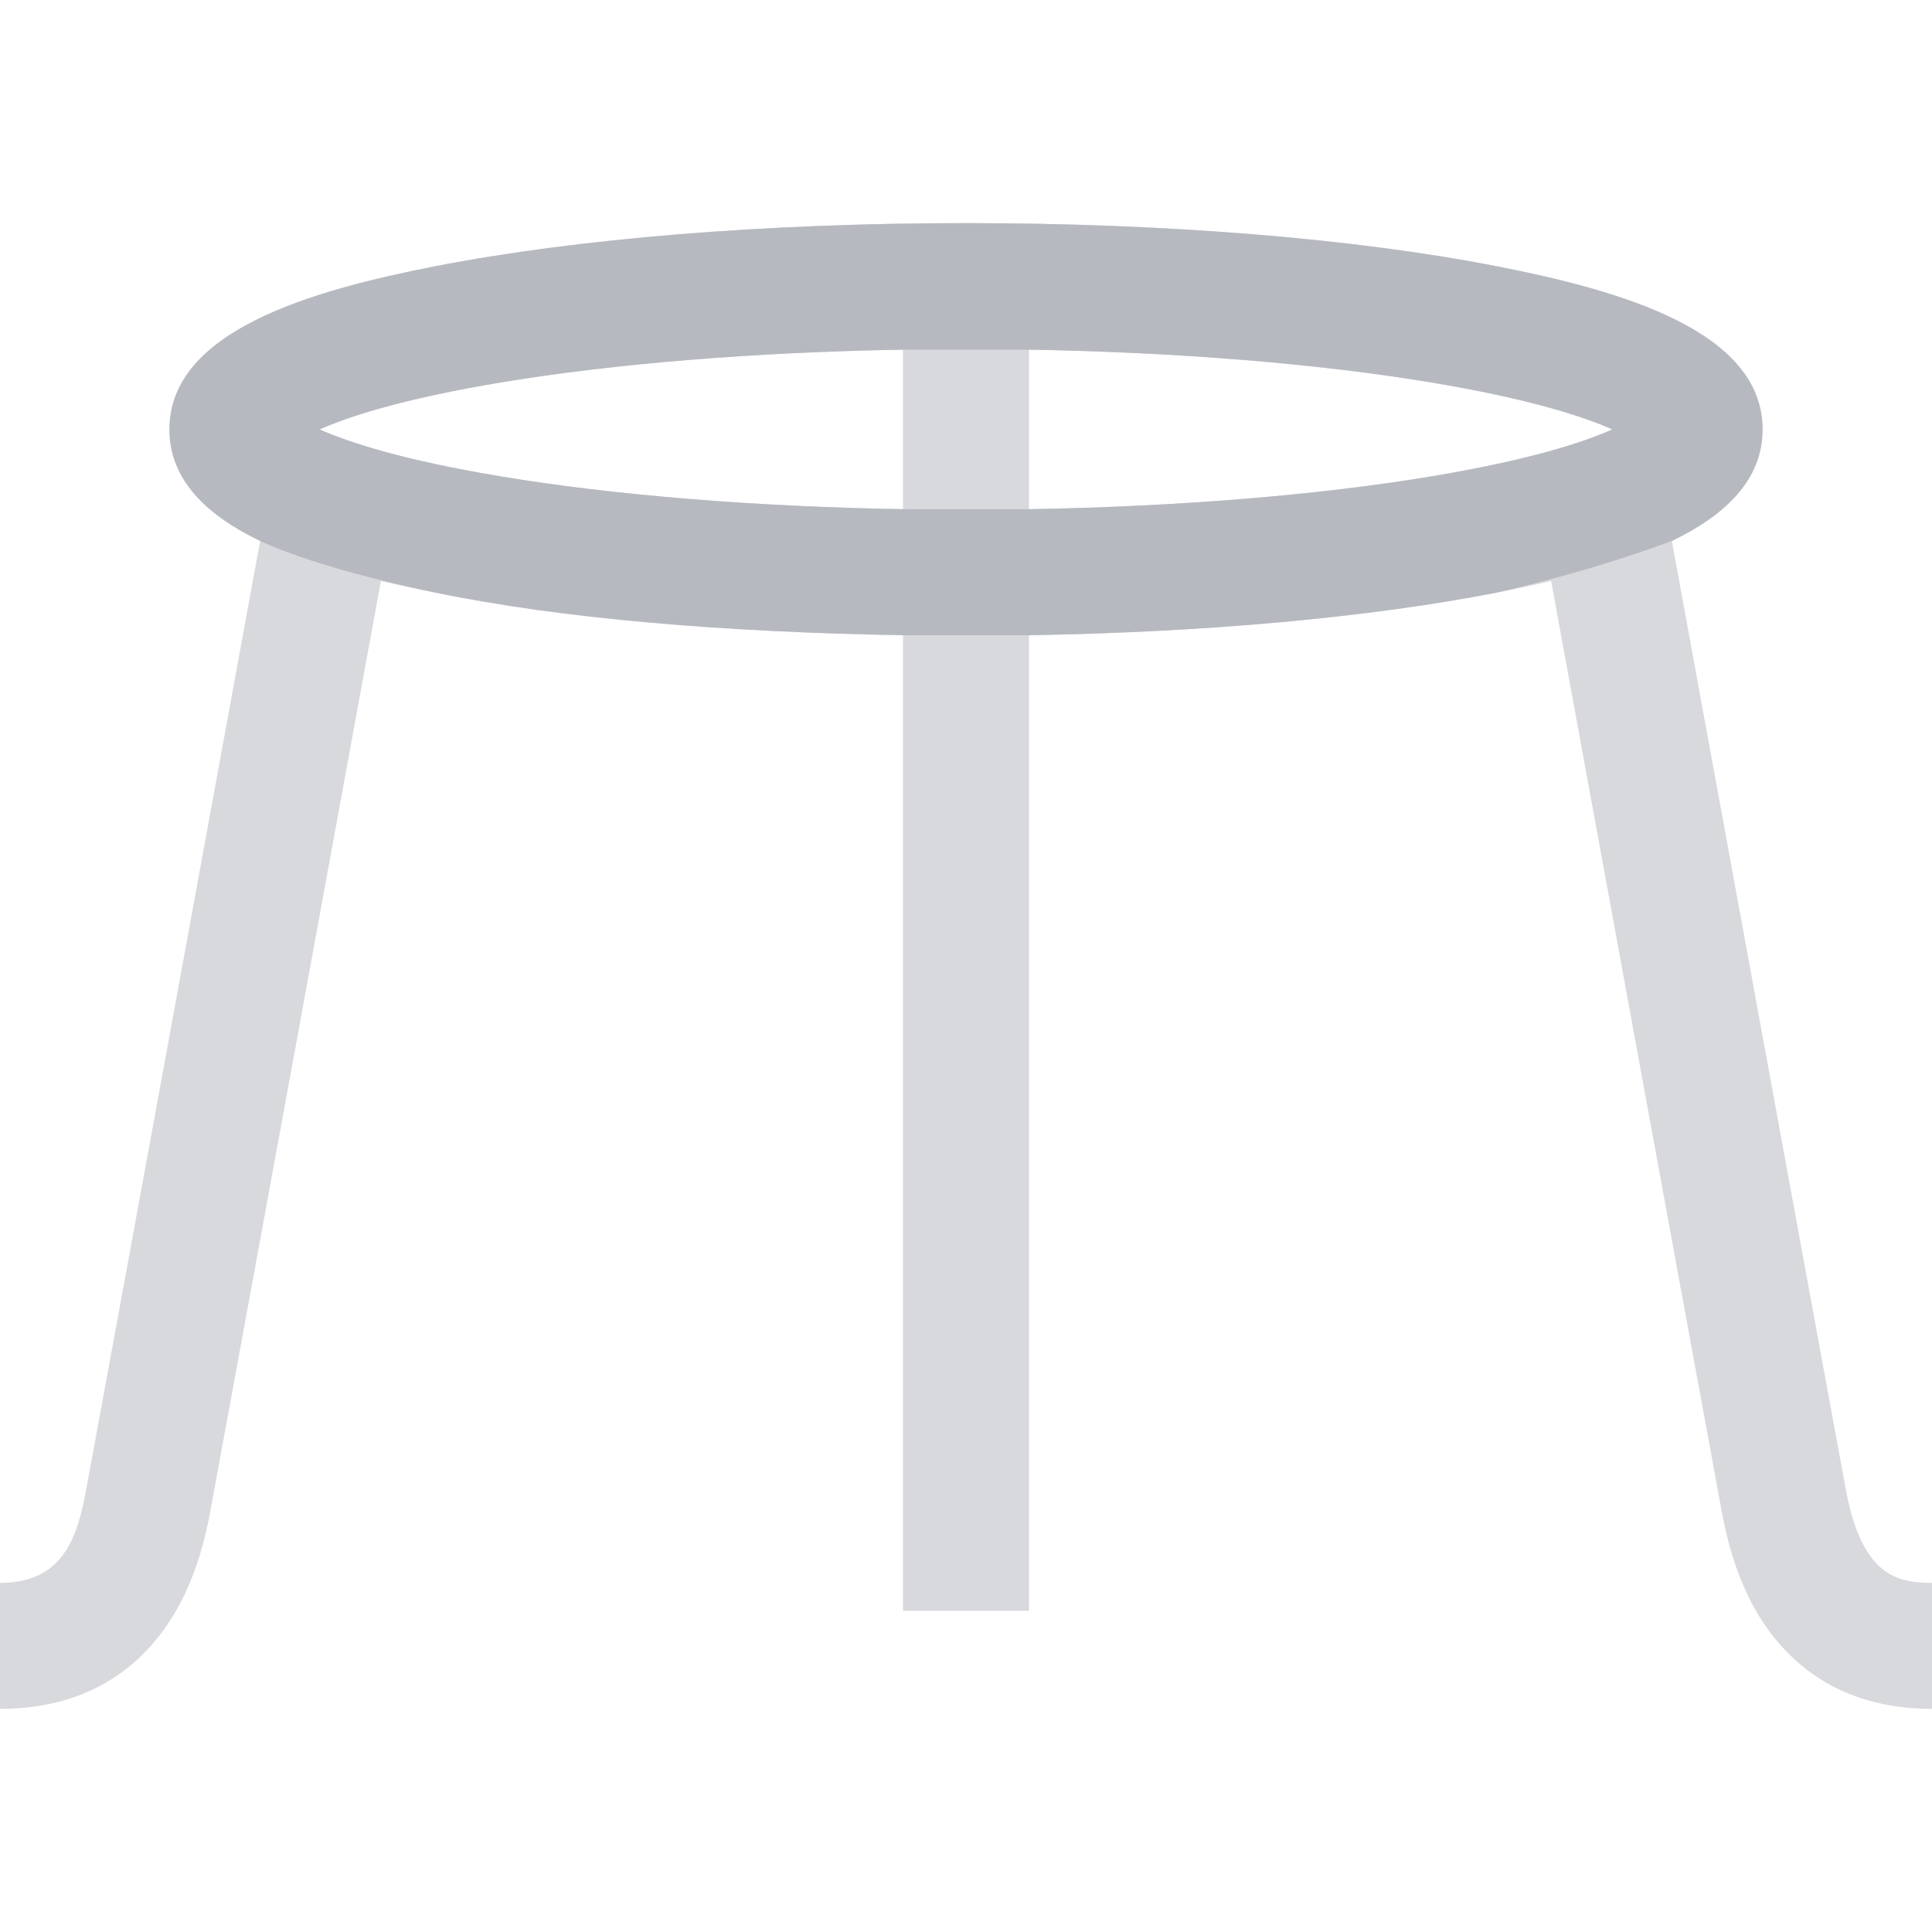 <?xml version="1.0" encoding="iso-8859-1"?>
<!-- Uploaded to: SVG Repo, www.svgrepo.com, Generator: SVG Repo Mixer Tools -->
<svg height="800px" width="800px" version="1.1" id="Layer_1" xmlns="http://www.w3.org/2000/svg" xmlns:xlink="http://www.w3.org/1999/xlink" 
	 viewBox="0 0 512 512" xml:space="preserve">
<path style="fill:#D8D9DD;" d="M489.166,394.775c-4.088-22.023-36.784-200.51-46.108-251.42
	c14.099-6.79,24.036-16.134,24.036-29.552c0-26.13-37.64-36.834-70.432-43.241C358.923,63.191,308.967,59.13,256,59.13
	s-102.923,4.06-140.662,11.432c-32.792,6.407-70.432,17.111-70.432,43.241c0,13.419,9.937,22.763,24.036,29.552
	c-9.324,50.909-42.02,229.397-46.108,251.419C20.513,407.274,16.838,419.478,0,419.478v33.391c15.692,0,28.592-5.035,38.347-14.967
	c8.664-8.823,14.329-20.936,17.318-37.033c3.979-21.436,34.981-190.669,45.282-246.909c4.813,1.139,9.652,2.158,14.392,3.084
	c33.746,6.593,77.264,10.535,123.966,11.295v258.525h33.391V168.339c46.702-0.761,90.22-4.703,123.966-11.295
	c4.739-0.926,9.578-1.946,14.392-3.084c10.301,56.24,41.303,225.473,45.282,246.91c2.989,16.097,8.653,28.21,17.318,37.032
	c9.755,9.932,22.655,14.967,38.347,14.967v-33.391C502.767,419.478,493.399,417.57,489.166,394.775z M132.809,126.267
	c-26.285-4.371-40.574-9.102-48.1-12.464c7.526-3.361,21.816-8.093,48.1-12.463c29.972-4.984,67.279-8.004,106.495-8.675v42.277
	C200.088,134.272,162.781,131.251,132.809,126.267z M379.19,126.267c-29.972,4.984-67.279,8.004-106.495,8.675V92.665
	c39.216,0.671,76.522,3.691,106.495,8.675c26.285,4.37,40.574,9.102,48.1,12.463C419.764,117.166,405.475,121.897,379.19,126.267z"
	/>
<path style="fill:#B7B9C0;" d="M396.662,70.563C358.923,63.191,308.967,59.13,256,59.13s-102.923,4.06-140.662,11.432
	c-32.792,6.407-70.432,17.111-70.432,43.241c0,13.419,9.937,22.763,24.036,29.552c0,0,13.357,6.811,46.396,13.688
	c33.663,7.008,77.264,10.535,123.966,11.295h33.391c46.702-0.761,90.22-4.703,123.966-11.295c0,0,23.534-5.129,46.396-13.688
	c14.099-6.79,24.036-16.134,24.036-29.552C467.094,87.674,429.454,76.969,396.662,70.563z M239.304,134.942
	c-39.216-0.671-76.523-3.691-106.495-8.675c-26.285-4.371-40.574-9.102-48.1-12.464c7.526-3.361,21.816-8.093,48.1-12.463
	c29.972-4.984,67.279-8.004,106.495-8.675h33.391c39.216,0.671,76.522,3.691,106.495,8.675c26.284,4.37,40.574,9.102,48.1,12.463
	c-7.526,3.363-21.816,8.093-48.1,12.464c-29.972,4.984-67.279,8.004-106.495,8.675H239.304z"/>
</svg>